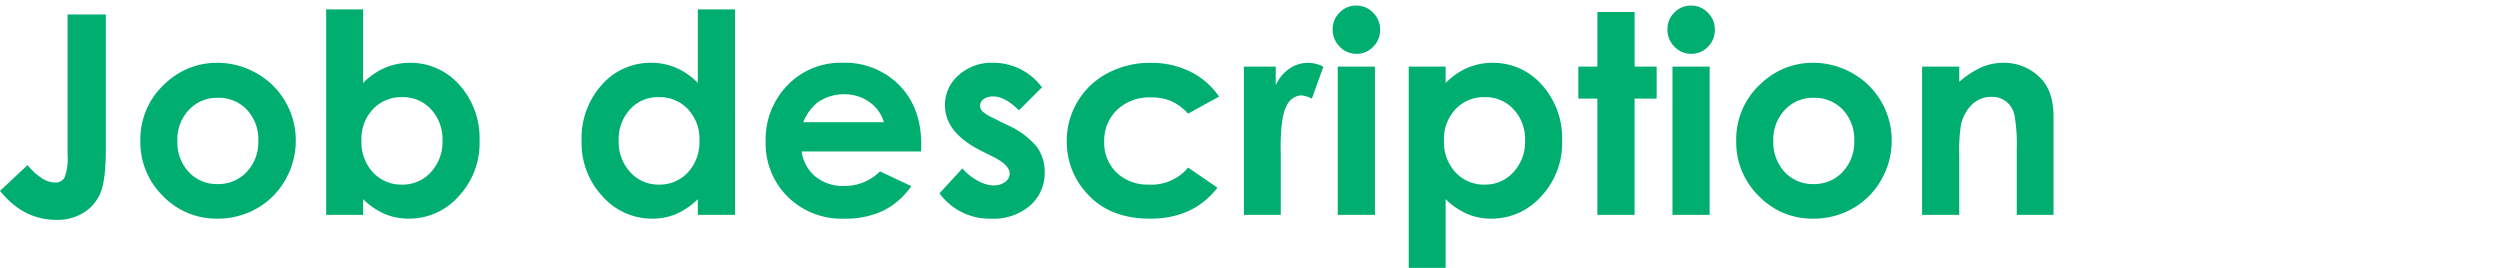 <svg xmlns="http://www.w3.org/2000/svg" xmlns:xlink="http://www.w3.org/1999/xlink" width="448" height="48" viewBox="0 0 448 48">
  <defs>
    <clipPath id="clip-path">
      <rect id="長方形_58806" data-name="長方形 58806" width="448" height="48" transform="translate(3282 1755)" fill="none" stroke="#707070" stroke-width="1"/>
    </clipPath>
  </defs>
  <g id="マスクグループ_204502" data-name="マスクグループ 204502" transform="translate(-3282 -1755)" clip-path="url(#clip-path)">
    <path id="パス_36050" data-name="パス 36050" d="M-172.961-35.913h6.86v23.828q0,5.688-.9,7.983a7.575,7.575,0,0,1-2.979,3.65A8.908,8.908,0,0,1-174.963.9q-5.933,0-10.107-5.2l4.932-4.614a11.719,11.719,0,0,0,2.783,2.49,4.584,4.584,0,0,0,2.222.635,1.767,1.767,0,0,0,1.636-.928,9.7,9.7,0,0,0,.537-4.077Zm26.807,8.667a14.078,14.078,0,0,1,7.068,1.88,13.58,13.58,0,0,1,5.164,5.1,13.71,13.71,0,0,1,1.855,6.958,13.95,13.95,0,0,1-1.868,7.031,13.476,13.476,0,0,1-5.09,5.115,14.057,14.057,0,0,1-7.1,1.843,13.25,13.25,0,0,1-9.753-4.065,13.486,13.486,0,0,1-4.041-9.875,13.44,13.44,0,0,1,4.565-10.376A13.337,13.337,0,0,1-146.155-27.246Zm.11,6.274a6.86,6.86,0,0,0-5.172,2.161,7.674,7.674,0,0,0-2.066,5.53,7.815,7.815,0,0,0,2.042,5.615,6.83,6.83,0,0,0,5.172,2.148A6.909,6.909,0,0,0-140.86-7.69a7.756,7.756,0,0,0,2.079-5.591,7.706,7.706,0,0,0-2.042-5.554A6.907,6.907,0,0,0-146.045-20.972Zm26.038-15.845v13.184a12.534,12.534,0,0,1,3.906-2.71,11.245,11.245,0,0,1,4.492-.9,11.6,11.6,0,0,1,8.838,3.931,14.26,14.26,0,0,1,3.638,10.083,13.916,13.916,0,0,1-3.76,9.924A11.841,11.841,0,0,1-111.8.684a11.068,11.068,0,0,1-4.272-.818,13.026,13.026,0,0,1-3.931-2.673V0h-6.616V-36.816ZM-113-21.094a6.959,6.959,0,0,0-5.225,2.148A7.743,7.743,0,0,0-120.3-13.33,7.971,7.971,0,0,0-118.225-7.6,6.9,6.9,0,0,0-113-5.42a6.774,6.774,0,0,0,5.139-2.222,7.942,7.942,0,0,0,2.087-5.664,7.859,7.859,0,0,0-2.051-5.6A6.8,6.8,0,0,0-113-21.094Zm52.979-15.723h6.665V0h-6.665V-2.808A13.066,13.066,0,0,1-63.936-.134a10.954,10.954,0,0,1-4.255.818,11.821,11.821,0,0,1-8.9-3.992,13.925,13.925,0,0,1-3.755-9.924,14.269,14.269,0,0,1,3.633-10.083,11.576,11.576,0,0,1,8.828-3.931,11.219,11.219,0,0,1,4.487.9,12.244,12.244,0,0,1,3.877,2.71Zm-7.006,15.723a6.734,6.734,0,0,0-5.134,2.185,7.875,7.875,0,0,0-2.044,5.6,7.957,7.957,0,0,0,2.08,5.664A6.741,6.741,0,0,0-67-5.42,6.866,6.866,0,0,0-61.8-7.6a7.987,7.987,0,0,0,2.068-5.725A7.758,7.758,0,0,0-61.8-18.945,6.952,6.952,0,0,0-67.028-21.094Zm47.021,9.741H-41.418a7.128,7.128,0,0,0,2.478,4.5A7.775,7.775,0,0,0-33.8-5.176,8.886,8.886,0,0,0-27.38-7.788l5.615,2.637A13.254,13.254,0,0,1-26.794-.745,15.728,15.728,0,0,1-33.752.684,13.752,13.752,0,0,1-43.933-3.259a13.418,13.418,0,0,1-3.931-9.875,13.871,13.871,0,0,1,3.918-10.1,13.16,13.16,0,0,1,9.827-4.016A13.648,13.648,0,0,1-23.914-23.23q3.931,4.016,3.931,10.608ZM-26.672-16.6a6.687,6.687,0,0,0-2.6-3.613,7.552,7.552,0,0,0-4.512-1.392,7.978,7.978,0,0,0-4.891,1.563A8.707,8.707,0,0,0-41.125-16.6Zm28.32-6.25-4.126,4.126q-2.515-2.49-4.565-2.49A2.873,2.873,0,0,0-8.8-20.74a1.431,1.431,0,0,0-.635,1.184,1.455,1.455,0,0,0,.4.989,7.517,7.517,0,0,0,1.99,1.233L-4.6-16.113A14.387,14.387,0,0,1,.7-12.231a7.667,7.667,0,0,1,1.44,4.639,7.662,7.662,0,0,1-2.6,5.908A9.954,9.954,0,0,1-7.434.684a11.08,11.08,0,0,1-9.277-4.541l4.1-4.468A9.475,9.475,0,0,0-9.863-6.116a6.081,6.081,0,0,0,2.8.842,3.334,3.334,0,0,0,2.124-.635,1.84,1.84,0,0,0,.806-1.465q0-1.538-2.905-3L-9.29-11.5q-6.445-3.247-6.445-8.13a7.054,7.054,0,0,1,2.429-5.383,8.821,8.821,0,0,1,6.213-2.234,10.791,10.791,0,0,1,4.871,1.135A10.775,10.775,0,0,1,1.648-22.852Zm31.738,1.66L27.838-18.14a9.41,9.41,0,0,0-3.092-2.271,9.288,9.288,0,0,0-3.581-.635,8.343,8.343,0,0,0-6.05,2.23,7.6,7.6,0,0,0-2.31,5.716A7.347,7.347,0,0,0,15.03-7.565,8.062,8.062,0,0,0,20.871-5.42a8.494,8.494,0,0,0,6.966-3.052l5.256,3.6Q28.821.684,21.033.684q-7.007,0-10.974-4.15a13.613,13.613,0,0,1-3.967-9.717,13.658,13.658,0,0,1,1.929-7.1,13.612,13.612,0,0,1,5.383-5.1,16.067,16.067,0,0,1,7.727-1.855,15.668,15.668,0,0,1,7.1,1.575A13.483,13.483,0,0,1,33.386-21.191Zm4.443-5.371h5.713v3.345a7.137,7.137,0,0,1,2.466-3,5.949,5.949,0,0,1,3.369-1.025,6.234,6.234,0,0,1,2.71.684l-2.075,5.737a4.583,4.583,0,0,0-1.929-.586,3.052,3.052,0,0,0-2.6,1.9q-1.062,1.9-1.062,7.471l.024,1.294V0H37.83ZM57.983-37.5a4.076,4.076,0,0,1,3.007,1.27,4.216,4.216,0,0,1,1.254,3.076A4.168,4.168,0,0,1,61-30.115a4.027,4.027,0,0,1-2.97,1.257A4.084,4.084,0,0,1,55-30.139a4.286,4.286,0,0,1-1.254-3.113,4.1,4.1,0,0,1,1.241-3A4.075,4.075,0,0,1,57.983-37.5ZM54.651-26.562h6.665V0H54.651Zm19.336,0v2.93a12.534,12.534,0,0,1,3.906-2.71,11.245,11.245,0,0,1,4.492-.9,11.6,11.6,0,0,1,8.838,3.931,14.26,14.26,0,0,1,3.638,10.083A13.916,13.916,0,0,1,91.1-3.308,11.841,11.841,0,0,1,82.19.684a11.068,11.068,0,0,1-4.272-.818,13.026,13.026,0,0,1-3.931-2.673V9.717H67.371V-26.562Zm7.007,5.469a6.959,6.959,0,0,0-5.225,2.148,7.743,7.743,0,0,0-2.075,5.615A7.971,7.971,0,0,0,75.769-7.6,6.9,6.9,0,0,0,80.994-5.42a6.774,6.774,0,0,0,5.139-2.222,7.942,7.942,0,0,0,2.087-5.664,7.859,7.859,0,0,0-2.051-5.6A6.8,6.8,0,0,0,80.994-21.094Zm20.19-15.259h6.665v9.79H111.8v5.737h-3.955V0h-6.665V-20.825H97.766v-5.737h3.418ZM117.969-37.5a4.076,4.076,0,0,1,3.007,1.27,4.216,4.216,0,0,1,1.254,3.076,4.168,4.168,0,0,1-1.241,3.04,4.027,4.027,0,0,1-2.97,1.257,4.084,4.084,0,0,1-3.031-1.282,4.286,4.286,0,0,1-1.254-3.113,4.1,4.1,0,0,1,1.241-3A4.075,4.075,0,0,1,117.969-37.5Zm-3.333,10.938H121.3V0h-6.665Zm25.2-.684a14.078,14.078,0,0,1,7.068,1.88,13.58,13.58,0,0,1,5.164,5.1,13.71,13.71,0,0,1,1.855,6.958,13.95,13.95,0,0,1-1.868,7.031,13.476,13.476,0,0,1-5.09,5.115,14.057,14.057,0,0,1-7.1,1.843A13.25,13.25,0,0,1,130.1-3.381a13.486,13.486,0,0,1-4.041-9.875,13.44,13.44,0,0,1,4.565-10.376A13.337,13.337,0,0,1,139.832-27.246Zm.11,6.274a6.86,6.86,0,0,0-5.172,2.161,7.674,7.674,0,0,0-2.066,5.53,7.815,7.815,0,0,0,2.042,5.615,6.83,6.83,0,0,0,5.172,2.148,6.909,6.909,0,0,0,5.209-2.173,7.756,7.756,0,0,0,2.079-5.591,7.706,7.706,0,0,0-2.042-5.554A6.907,6.907,0,0,0,139.941-20.972Zm19.421-5.591h6.665v2.722a15.99,15.99,0,0,1,4.108-2.658,9.928,9.928,0,0,1,3.767-.747,9.119,9.119,0,0,1,6.7,2.759q2.316,2.344,2.316,6.934V0h-6.592V-11.632a29.428,29.428,0,0,0-.426-6.316,4.326,4.326,0,0,0-1.486-2.378,4.16,4.16,0,0,0-2.618-.817,4.907,4.907,0,0,0-3.471,1.353,7.224,7.224,0,0,0-2.01,3.743,30.2,30.2,0,0,0-.292,5.389V0h-6.665Z" transform="translate(3467.07 1793.5)" fill="#00af70"/>
  </g>
</svg>
